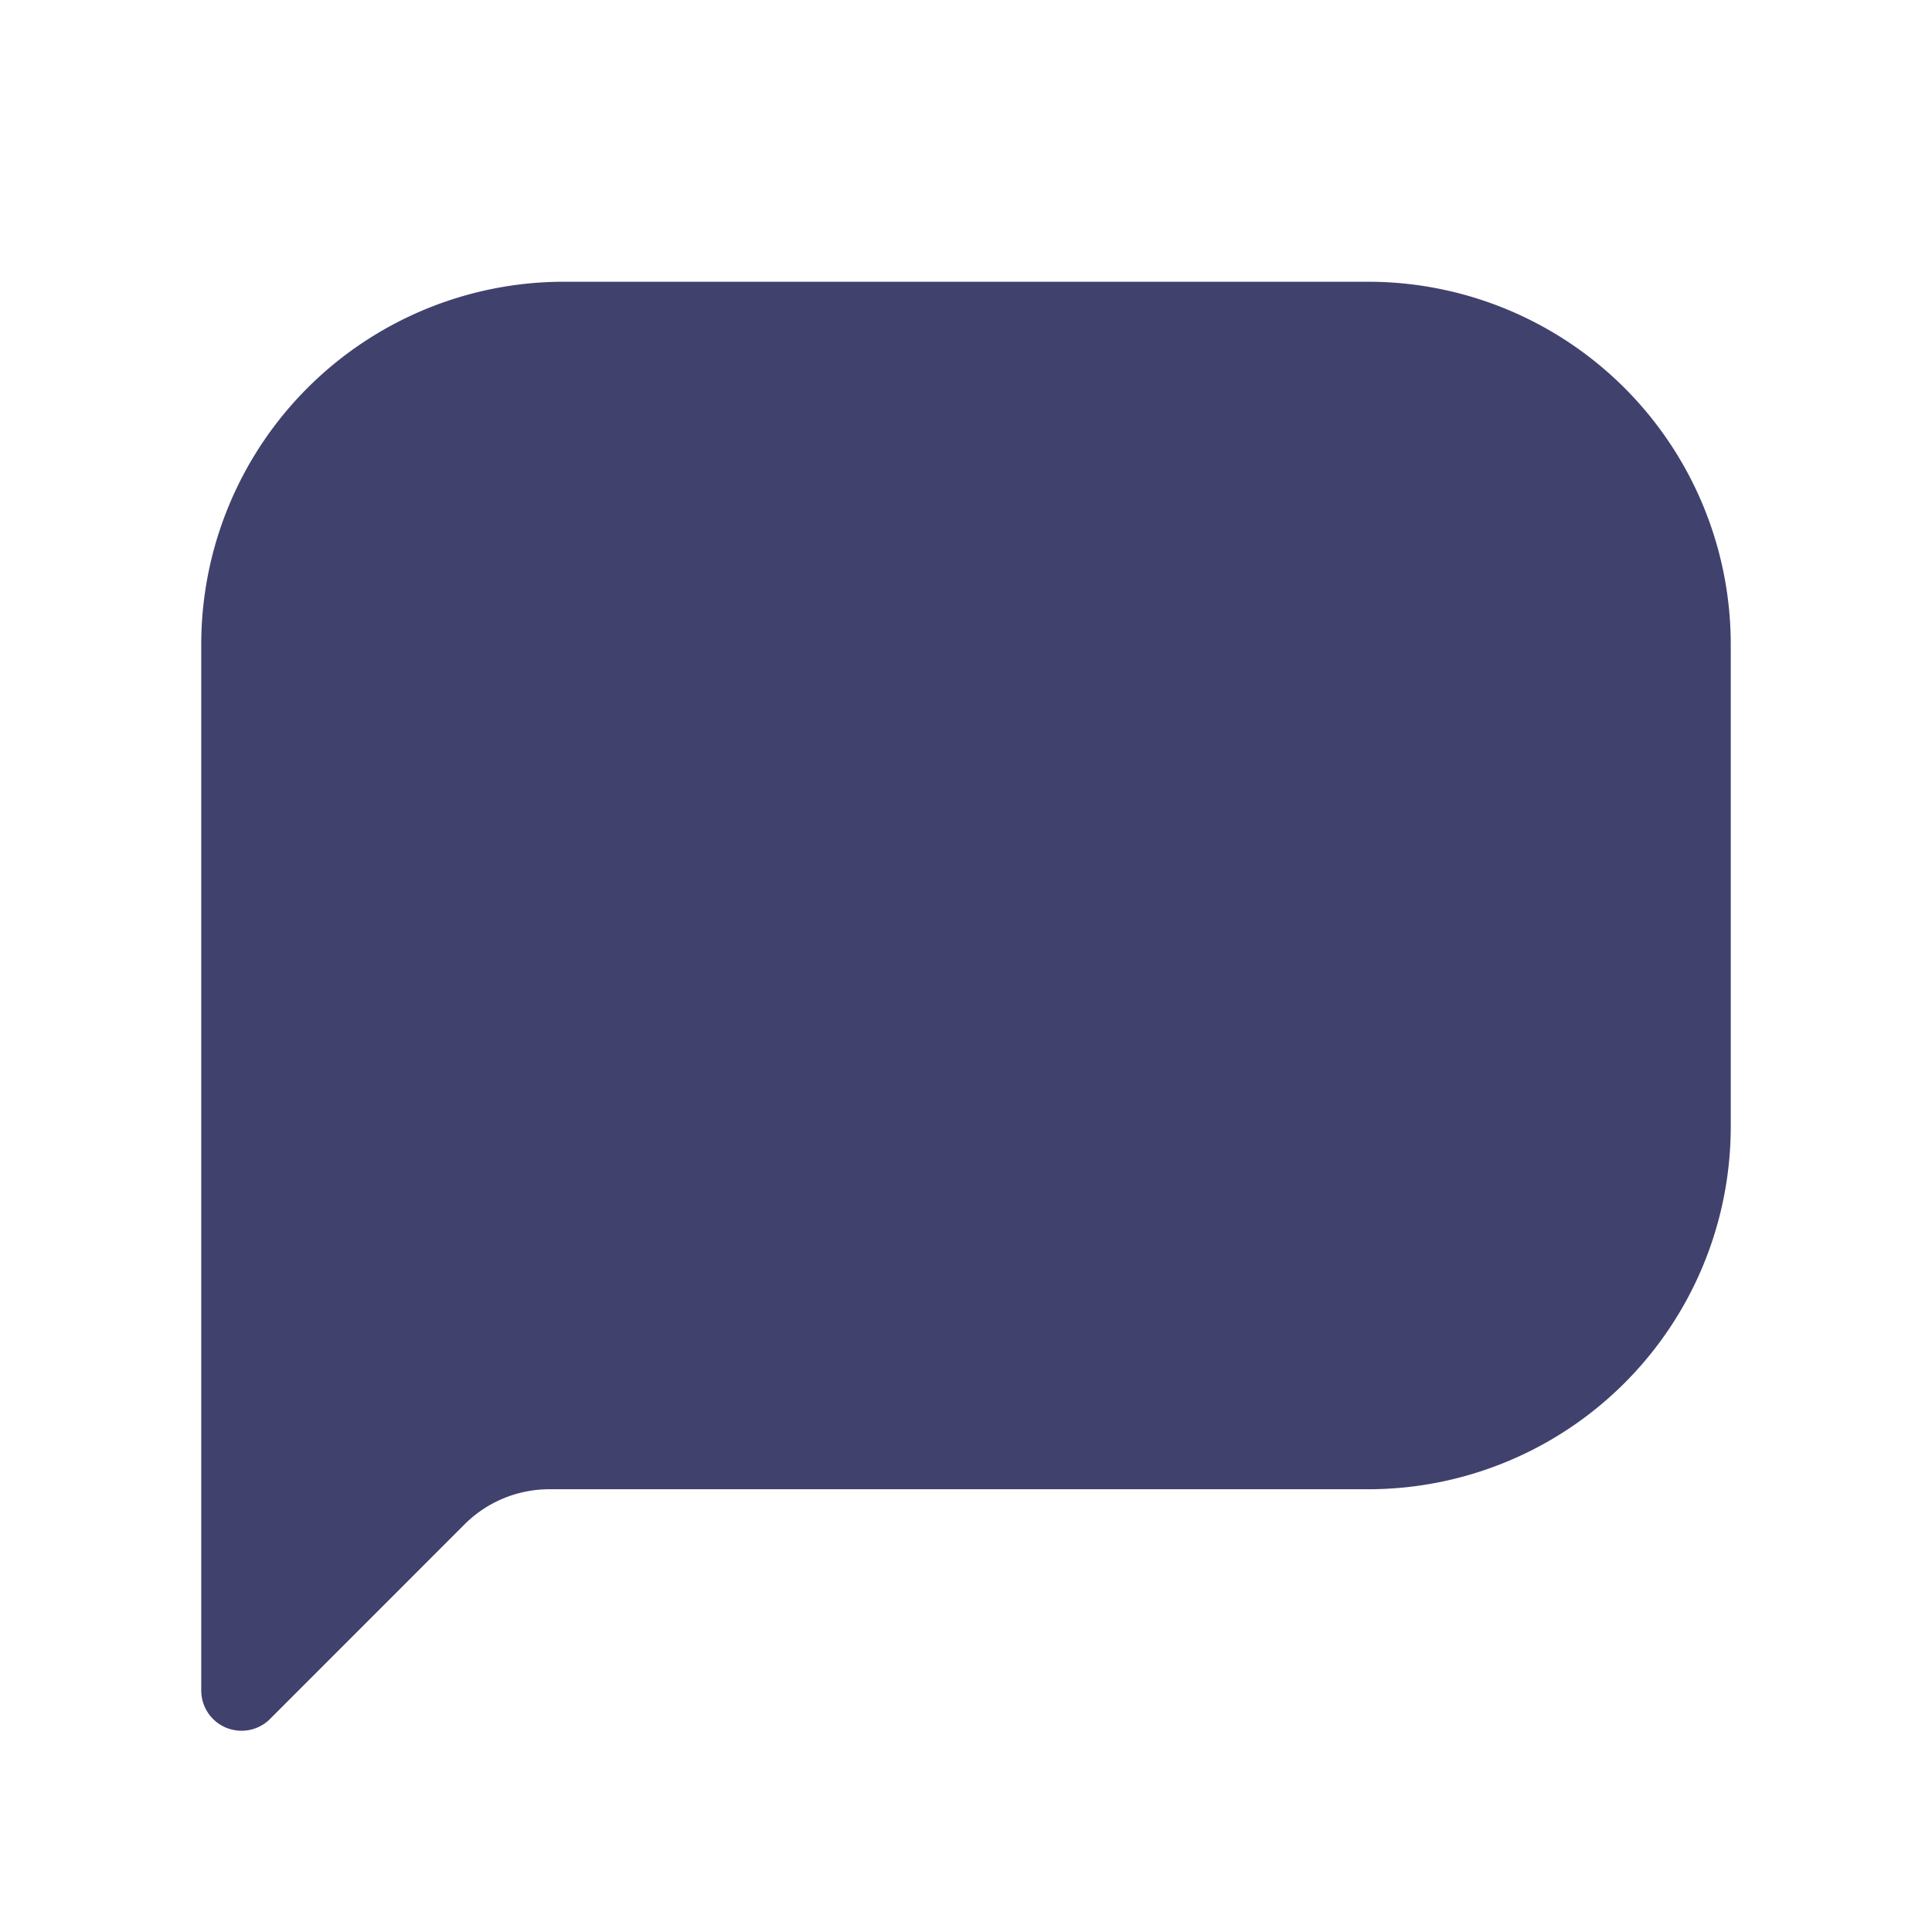 <?xml version="1.0" encoding="utf-8"?>
<svg width="800px" height="800px" viewBox="0 0 24 24" id="magicoon-Filled" xmlns="http://www.w3.org/2000/svg">
<defs>
<style>.cls-1{fill:#41416e;}</style>
</defs>
<title>comment</title>
<g id="comment-Filled">
<path id="comment-Filled-2" data-name="comment-Filled" class="cls-1" d="M21.5,8v6A4.505,4.505,0,0,1,17,18.5H6.829a1.491,1.491,0,0,0-1.061.439L3.354,21.354A.5.5,0,0,1,3,21.5a.512.512,0,0,1-.191-.038A.5.5,0,0,1,2.5,21V8A4.505,4.505,0,0,1,7,3.5H17A4.505,4.505,0,0,1,21.5,8Z"/>
</g>
</svg>